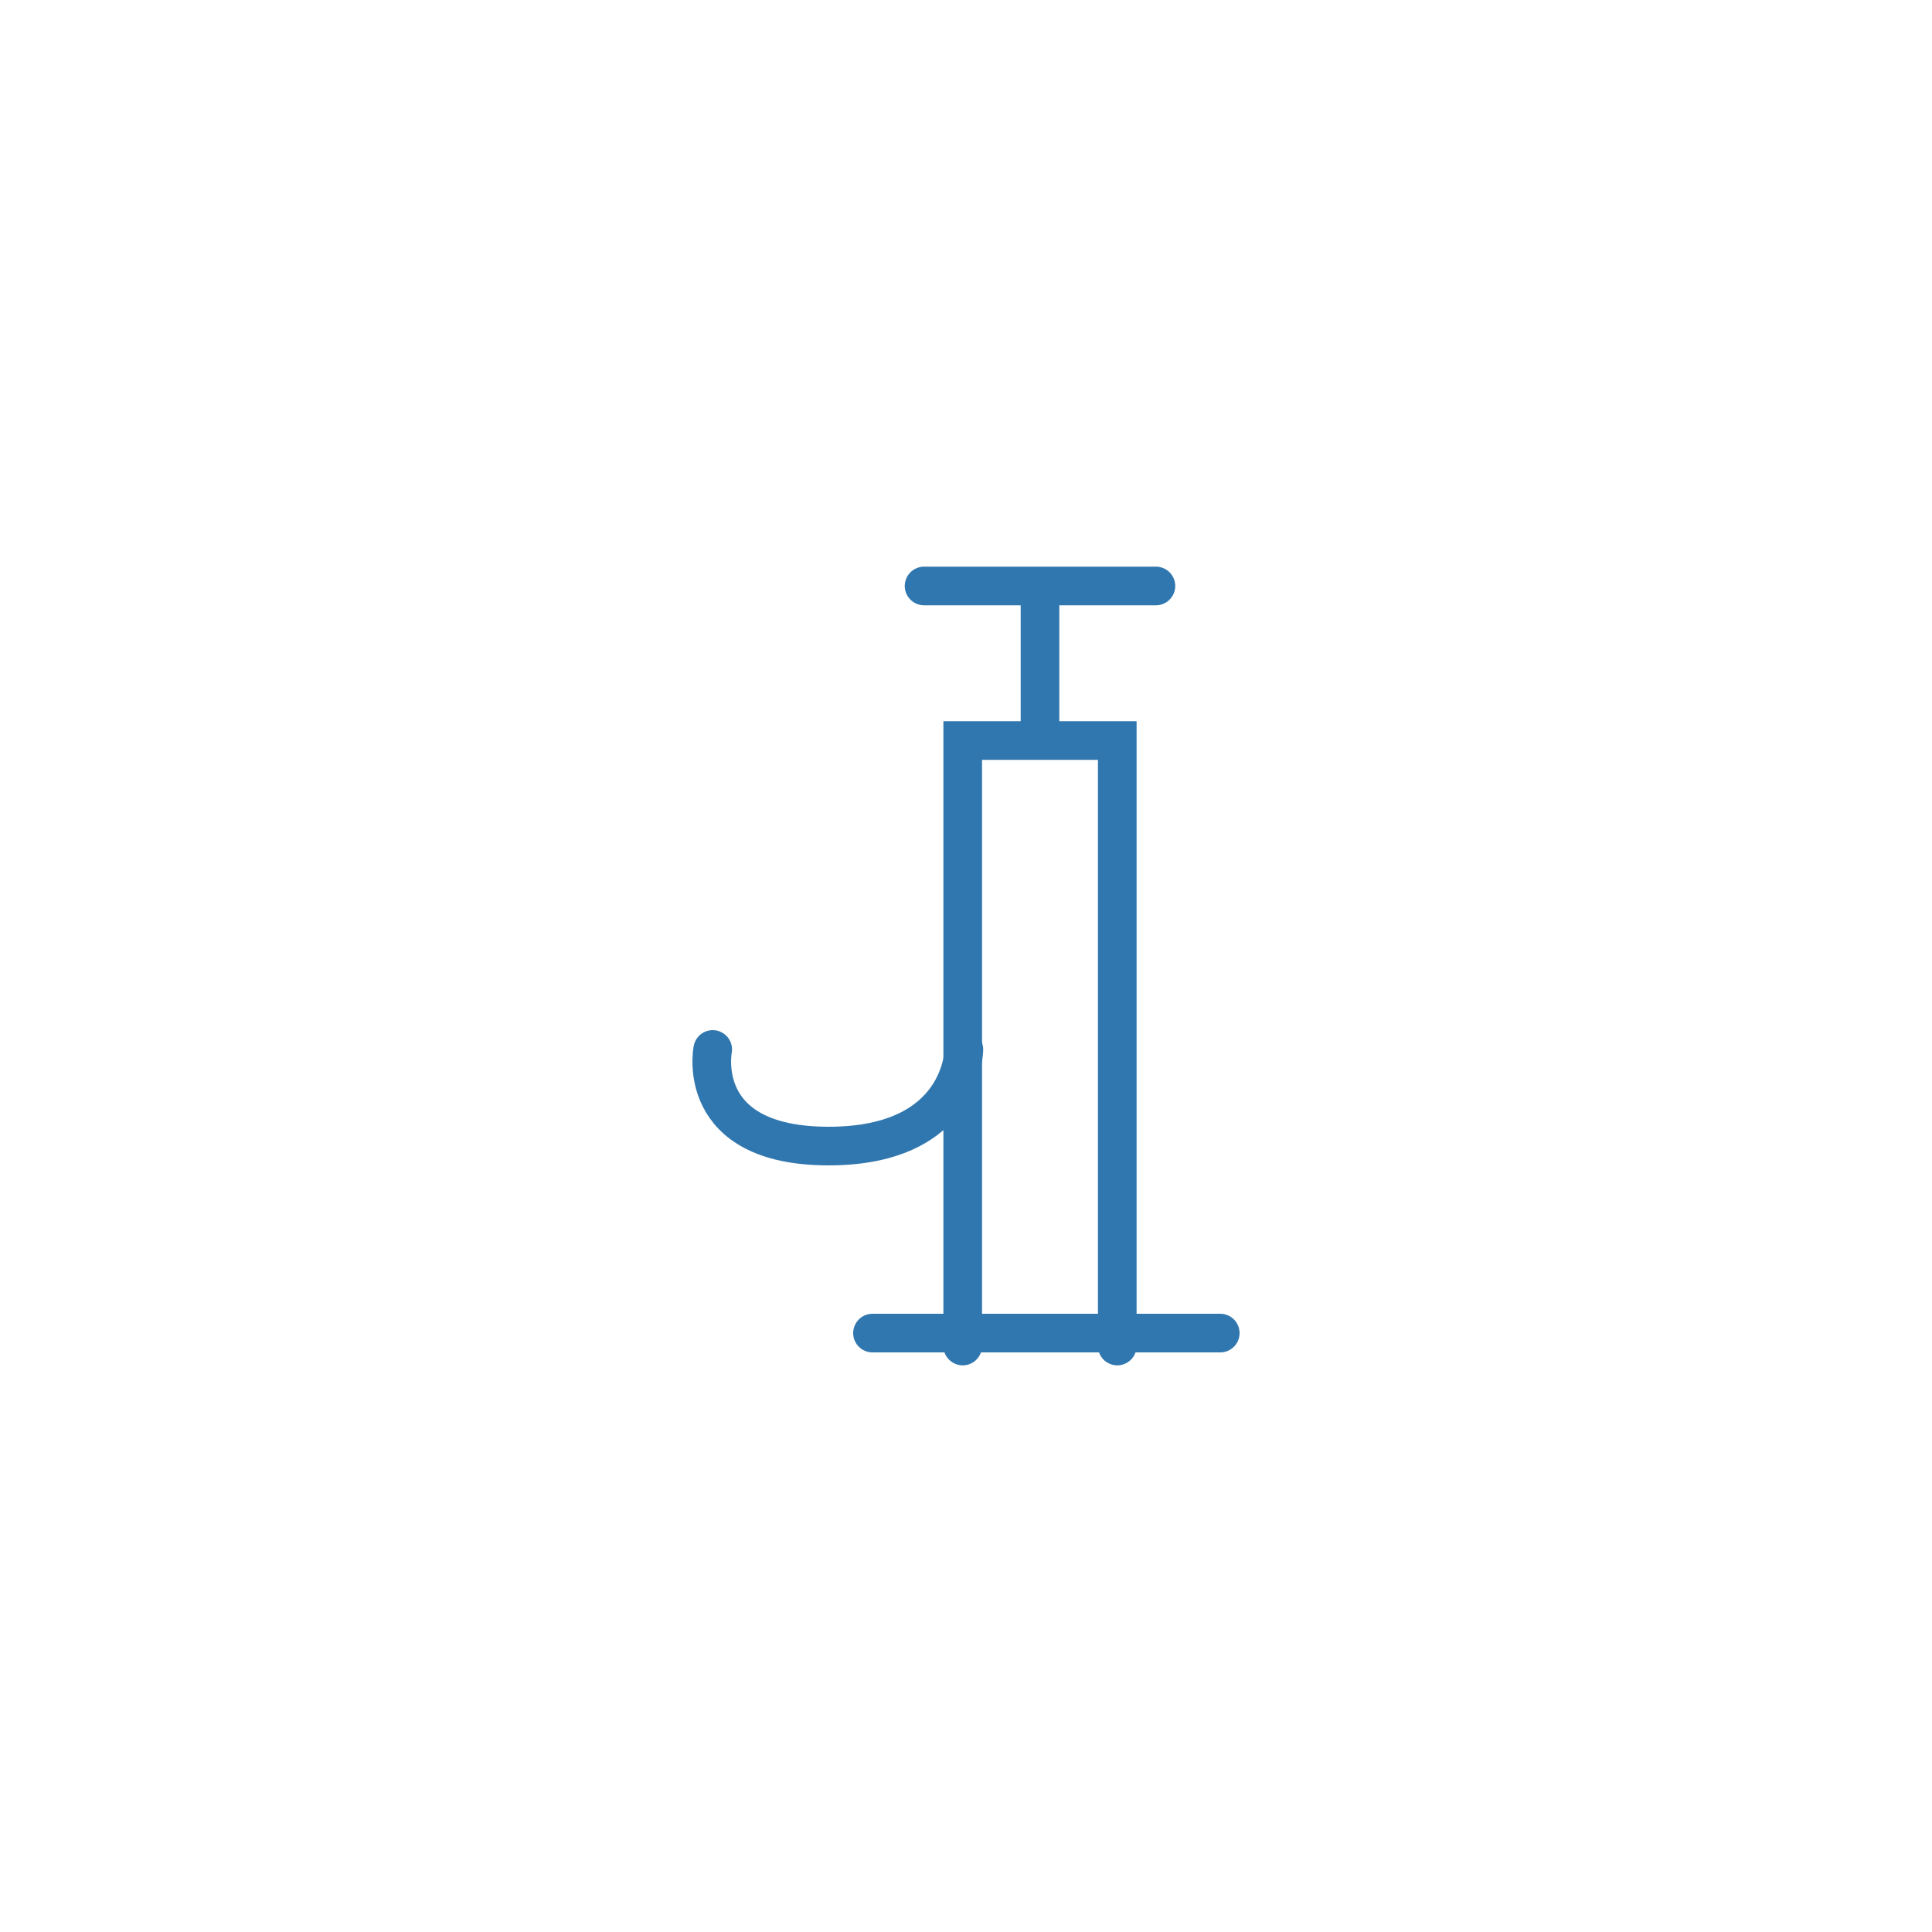 <svg id="_レイヤー_2" xmlns="http://www.w3.org/2000/svg" viewBox="0 0 100 100"><defs><style>.cls-2{fill:none;stroke:#3177af;stroke-linecap:round;stroke-miterlimit:10;stroke-width:2px}</style></defs><g id="_レイヤー_1-2"><path class="cls-2" d="M49.83 69.67V38.33h8v31.34m-10-39.34h12M63.16 69h-18m8.67-38.67v7.34"/><path class="cls-2" d="M49.89 54.32s0 5-7 5-6-5-6-5"/><path fill="none" d="M0 0h100v100H0z"/></g></svg>